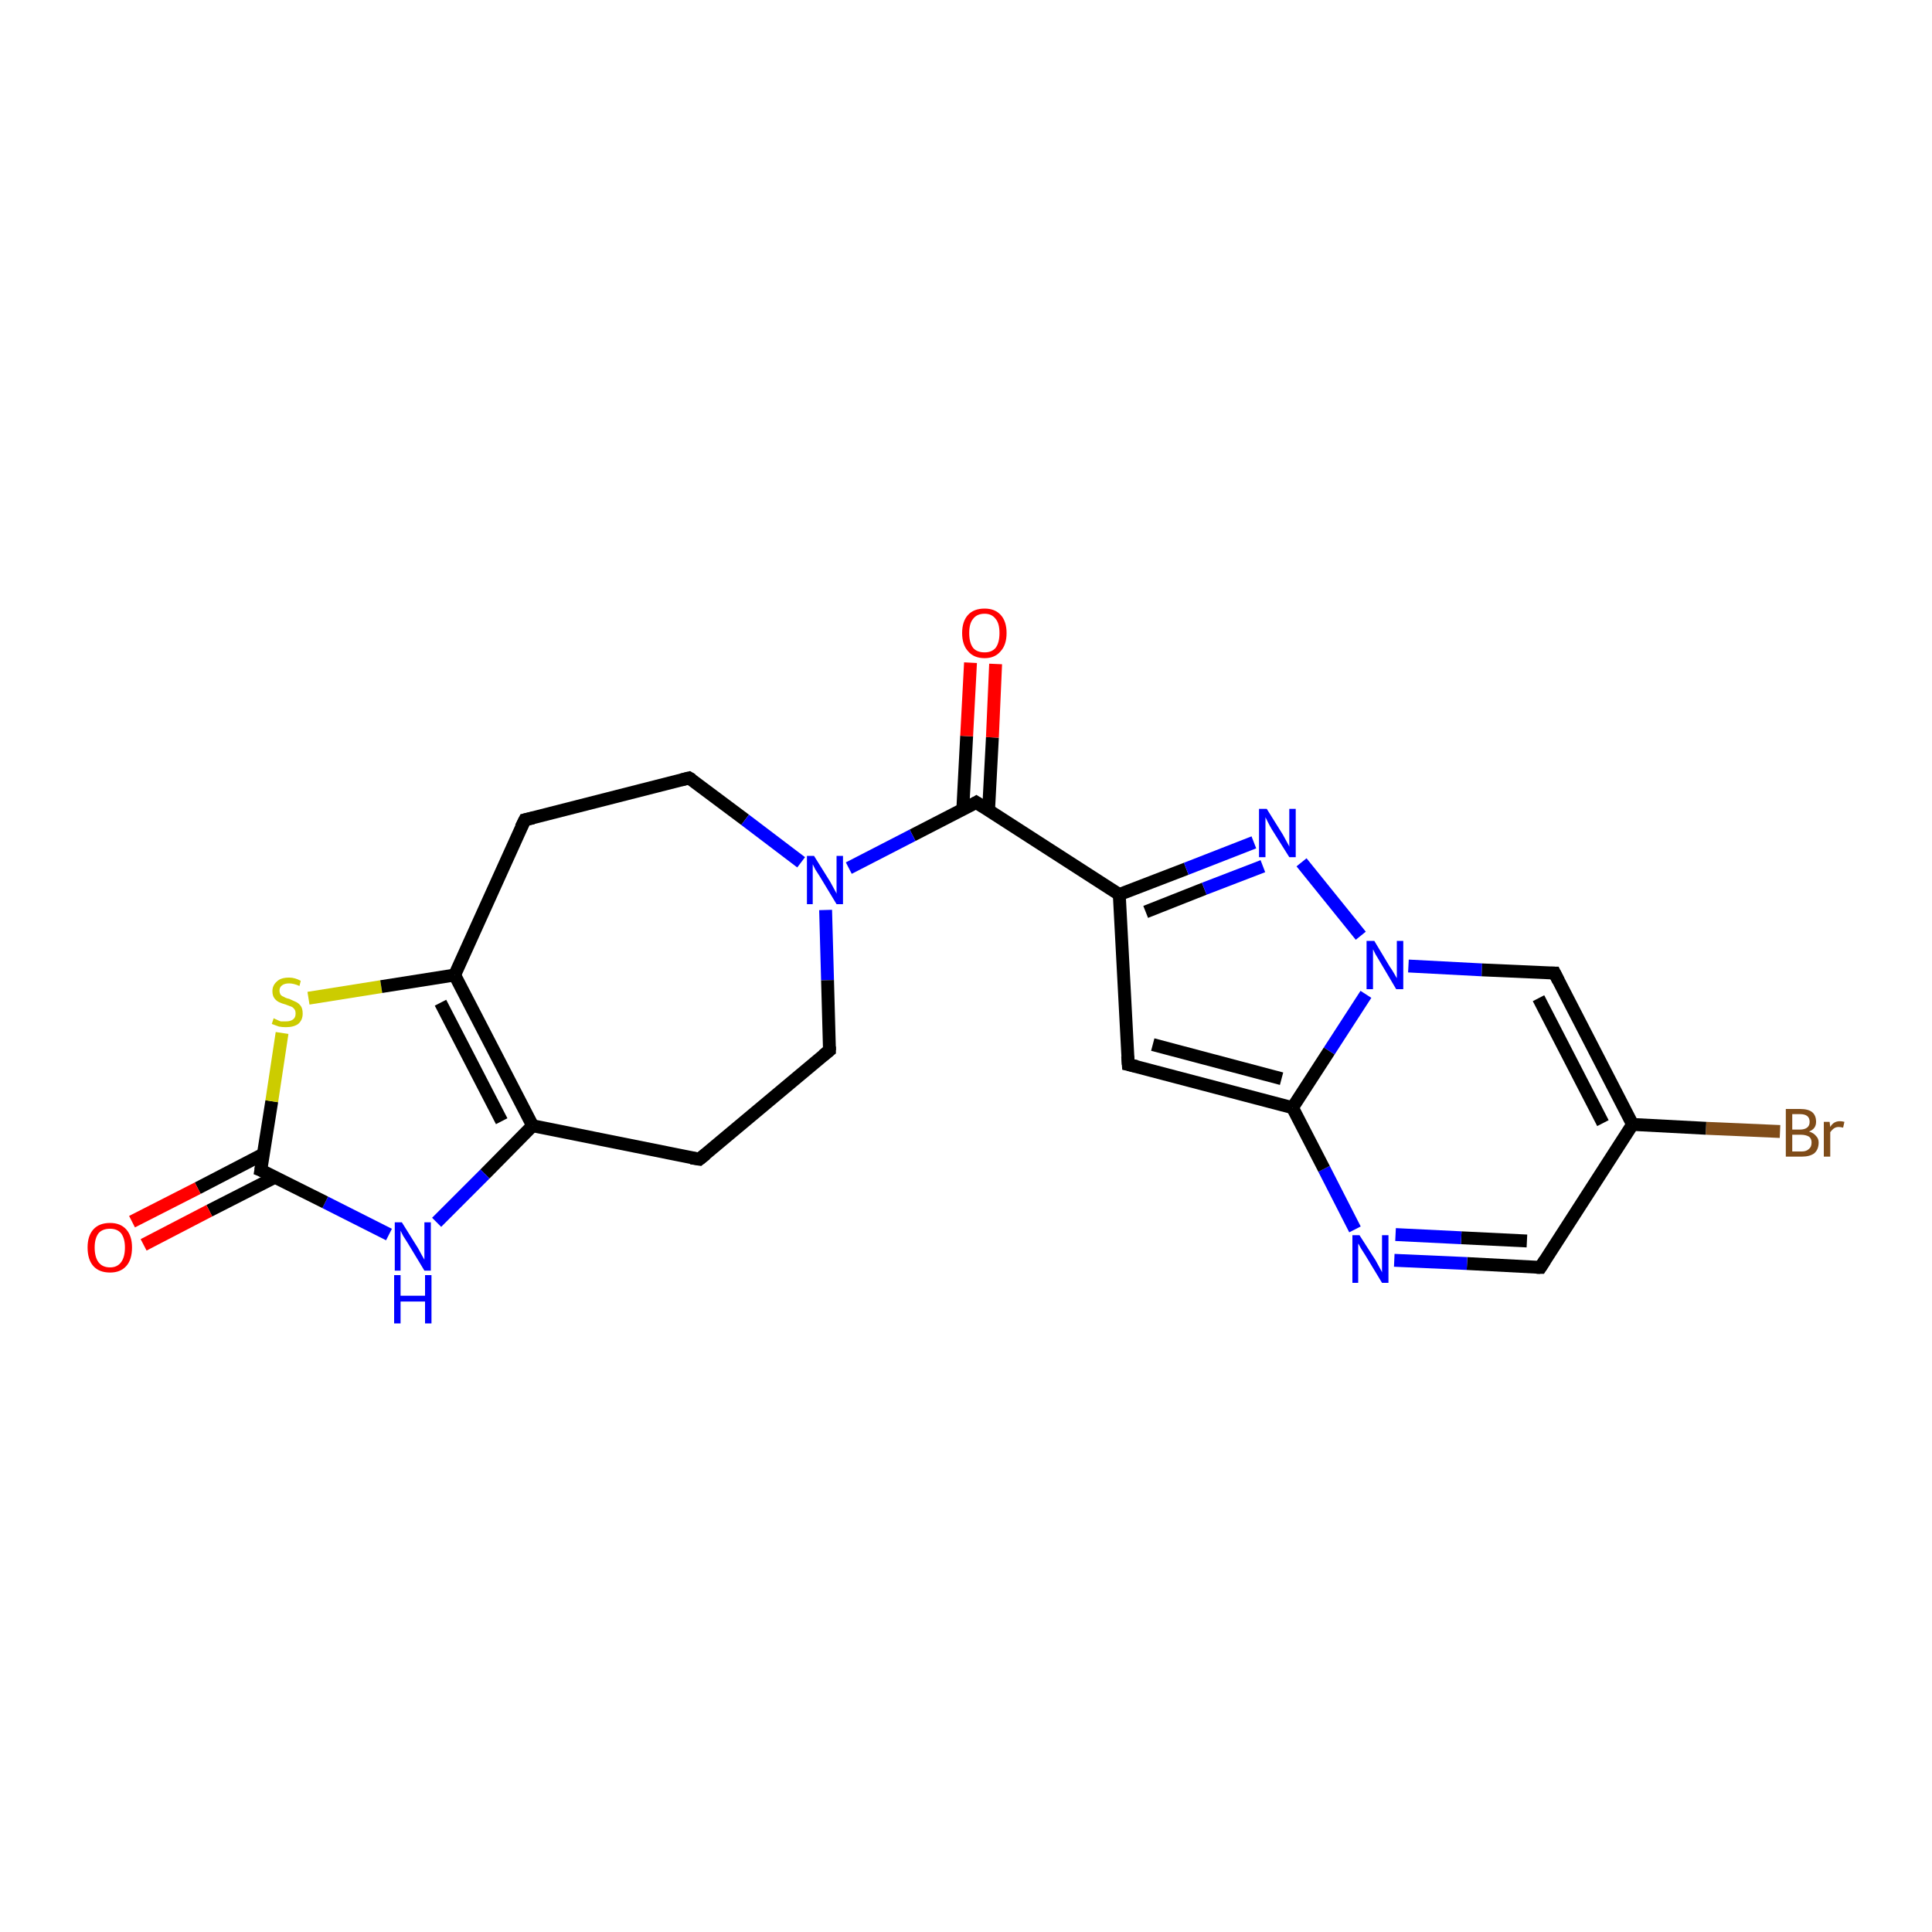 <?xml version='1.0' encoding='iso-8859-1'?>
<svg version='1.1' baseProfile='full'
              xmlns='http://www.w3.org/2000/svg'
                      xmlns:rdkit='http://www.rdkit.org/xml'
                      xmlns:xlink='http://www.w3.org/1999/xlink'
                  xml:space='preserve'
width='300px' height='300px' viewBox='0 0 300 300'>
<!-- END OF HEADER -->
<rect style='opacity:1.0;fill:#FFFFFF;stroke:none' width='300.0' height='300.0' x='0.0' y='0.0'> </rect>
<path class='bond-0 atom-0 atom-1' d='M 276.4,175.7 L 264.9,175.2' style='fill:none;fill-rule:evenodd;stroke:#7F4C19;stroke-width:2.0px;stroke-linecap:butt;stroke-linejoin:miter;stroke-opacity:1' />
<path class='bond-0 atom-0 atom-1' d='M 264.9,175.2 L 253.5,174.6' style='fill:none;fill-rule:evenodd;stroke:#000000;stroke-width:2.0px;stroke-linecap:butt;stroke-linejoin:miter;stroke-opacity:1' />
<path class='bond-1 atom-1 atom-2' d='M 253.5,174.6 L 239.2,196.8' style='fill:none;fill-rule:evenodd;stroke:#000000;stroke-width:2.0px;stroke-linecap:butt;stroke-linejoin:miter;stroke-opacity:1' />
<path class='bond-2 atom-2 atom-3' d='M 239.2,196.8 L 227.8,196.2' style='fill:none;fill-rule:evenodd;stroke:#000000;stroke-width:2.0px;stroke-linecap:butt;stroke-linejoin:miter;stroke-opacity:1' />
<path class='bond-2 atom-2 atom-3' d='M 227.8,196.2 L 216.5,195.7' style='fill:none;fill-rule:evenodd;stroke:#0000FF;stroke-width:2.0px;stroke-linecap:butt;stroke-linejoin:miter;stroke-opacity:1' />
<path class='bond-2 atom-2 atom-3' d='M 237.1,192.7 L 226.9,192.2' style='fill:none;fill-rule:evenodd;stroke:#000000;stroke-width:2.0px;stroke-linecap:butt;stroke-linejoin:miter;stroke-opacity:1' />
<path class='bond-2 atom-2 atom-3' d='M 226.9,192.2 L 216.7,191.7' style='fill:none;fill-rule:evenodd;stroke:#0000FF;stroke-width:2.0px;stroke-linecap:butt;stroke-linejoin:miter;stroke-opacity:1' />
<path class='bond-3 atom-3 atom-4' d='M 210.4,190.9 L 205.6,181.5' style='fill:none;fill-rule:evenodd;stroke:#0000FF;stroke-width:2.0px;stroke-linecap:butt;stroke-linejoin:miter;stroke-opacity:1' />
<path class='bond-3 atom-3 atom-4' d='M 205.6,181.5 L 200.7,172.0' style='fill:none;fill-rule:evenodd;stroke:#000000;stroke-width:2.0px;stroke-linecap:butt;stroke-linejoin:miter;stroke-opacity:1' />
<path class='bond-4 atom-4 atom-5' d='M 200.7,172.0 L 175.2,165.3' style='fill:none;fill-rule:evenodd;stroke:#000000;stroke-width:2.0px;stroke-linecap:butt;stroke-linejoin:miter;stroke-opacity:1' />
<path class='bond-4 atom-4 atom-5' d='M 199.0,167.5 L 179.0,162.2' style='fill:none;fill-rule:evenodd;stroke:#000000;stroke-width:2.0px;stroke-linecap:butt;stroke-linejoin:miter;stroke-opacity:1' />
<path class='bond-5 atom-5 atom-6' d='M 175.2,165.3 L 173.8,138.9' style='fill:none;fill-rule:evenodd;stroke:#000000;stroke-width:2.0px;stroke-linecap:butt;stroke-linejoin:miter;stroke-opacity:1' />
<path class='bond-6 atom-6 atom-7' d='M 173.8,138.9 L 184.2,134.9' style='fill:none;fill-rule:evenodd;stroke:#000000;stroke-width:2.0px;stroke-linecap:butt;stroke-linejoin:miter;stroke-opacity:1' />
<path class='bond-6 atom-6 atom-7' d='M 184.2,134.9 L 194.7,130.8' style='fill:none;fill-rule:evenodd;stroke:#0000FF;stroke-width:2.0px;stroke-linecap:butt;stroke-linejoin:miter;stroke-opacity:1' />
<path class='bond-6 atom-6 atom-7' d='M 177.9,141.6 L 187.0,138.0' style='fill:none;fill-rule:evenodd;stroke:#000000;stroke-width:2.0px;stroke-linecap:butt;stroke-linejoin:miter;stroke-opacity:1' />
<path class='bond-6 atom-6 atom-7' d='M 187.0,138.0 L 196.1,134.5' style='fill:none;fill-rule:evenodd;stroke:#0000FF;stroke-width:2.0px;stroke-linecap:butt;stroke-linejoin:miter;stroke-opacity:1' />
<path class='bond-7 atom-7 atom-8' d='M 202.1,133.9 L 211.3,145.3' style='fill:none;fill-rule:evenodd;stroke:#0000FF;stroke-width:2.0px;stroke-linecap:butt;stroke-linejoin:miter;stroke-opacity:1' />
<path class='bond-8 atom-8 atom-9' d='M 218.7,150.0 L 230.1,150.6' style='fill:none;fill-rule:evenodd;stroke:#0000FF;stroke-width:2.0px;stroke-linecap:butt;stroke-linejoin:miter;stroke-opacity:1' />
<path class='bond-8 atom-8 atom-9' d='M 230.1,150.6 L 241.4,151.1' style='fill:none;fill-rule:evenodd;stroke:#000000;stroke-width:2.0px;stroke-linecap:butt;stroke-linejoin:miter;stroke-opacity:1' />
<path class='bond-9 atom-6 atom-10' d='M 173.8,138.9 L 151.6,124.6' style='fill:none;fill-rule:evenodd;stroke:#000000;stroke-width:2.0px;stroke-linecap:butt;stroke-linejoin:miter;stroke-opacity:1' />
<path class='bond-10 atom-10 atom-11' d='M 153.5,125.9 L 154.1,114.5' style='fill:none;fill-rule:evenodd;stroke:#000000;stroke-width:2.0px;stroke-linecap:butt;stroke-linejoin:miter;stroke-opacity:1' />
<path class='bond-10 atom-10 atom-11' d='M 154.1,114.5 L 154.6,103.1' style='fill:none;fill-rule:evenodd;stroke:#FF0000;stroke-width:2.0px;stroke-linecap:butt;stroke-linejoin:miter;stroke-opacity:1' />
<path class='bond-10 atom-10 atom-11' d='M 149.5,125.7 L 150.1,114.3' style='fill:none;fill-rule:evenodd;stroke:#000000;stroke-width:2.0px;stroke-linecap:butt;stroke-linejoin:miter;stroke-opacity:1' />
<path class='bond-10 atom-10 atom-11' d='M 150.1,114.3 L 150.7,102.9' style='fill:none;fill-rule:evenodd;stroke:#FF0000;stroke-width:2.0px;stroke-linecap:butt;stroke-linejoin:miter;stroke-opacity:1' />
<path class='bond-11 atom-10 atom-12' d='M 151.6,124.6 L 141.7,129.7' style='fill:none;fill-rule:evenodd;stroke:#000000;stroke-width:2.0px;stroke-linecap:butt;stroke-linejoin:miter;stroke-opacity:1' />
<path class='bond-11 atom-10 atom-12' d='M 141.7,129.7 L 131.8,134.8' style='fill:none;fill-rule:evenodd;stroke:#0000FF;stroke-width:2.0px;stroke-linecap:butt;stroke-linejoin:miter;stroke-opacity:1' />
<path class='bond-12 atom-12 atom-13' d='M 128.2,141.3 L 128.5,152.2' style='fill:none;fill-rule:evenodd;stroke:#0000FF;stroke-width:2.0px;stroke-linecap:butt;stroke-linejoin:miter;stroke-opacity:1' />
<path class='bond-12 atom-12 atom-13' d='M 128.5,152.2 L 128.8,163.1' style='fill:none;fill-rule:evenodd;stroke:#000000;stroke-width:2.0px;stroke-linecap:butt;stroke-linejoin:miter;stroke-opacity:1' />
<path class='bond-13 atom-13 atom-14' d='M 128.8,163.1 L 108.6,180.0' style='fill:none;fill-rule:evenodd;stroke:#000000;stroke-width:2.0px;stroke-linecap:butt;stroke-linejoin:miter;stroke-opacity:1' />
<path class='bond-14 atom-14 atom-15' d='M 108.6,180.0 L 82.7,174.8' style='fill:none;fill-rule:evenodd;stroke:#000000;stroke-width:2.0px;stroke-linecap:butt;stroke-linejoin:miter;stroke-opacity:1' />
<path class='bond-15 atom-15 atom-16' d='M 82.7,174.8 L 75.3,182.3' style='fill:none;fill-rule:evenodd;stroke:#000000;stroke-width:2.0px;stroke-linecap:butt;stroke-linejoin:miter;stroke-opacity:1' />
<path class='bond-15 atom-15 atom-16' d='M 75.3,182.3 L 67.8,189.8' style='fill:none;fill-rule:evenodd;stroke:#0000FF;stroke-width:2.0px;stroke-linecap:butt;stroke-linejoin:miter;stroke-opacity:1' />
<path class='bond-16 atom-16 atom-17' d='M 60.4,191.7 L 50.5,186.7' style='fill:none;fill-rule:evenodd;stroke:#0000FF;stroke-width:2.0px;stroke-linecap:butt;stroke-linejoin:miter;stroke-opacity:1' />
<path class='bond-16 atom-16 atom-17' d='M 50.5,186.7 L 40.5,181.7' style='fill:none;fill-rule:evenodd;stroke:#000000;stroke-width:2.0px;stroke-linecap:butt;stroke-linejoin:miter;stroke-opacity:1' />
<path class='bond-17 atom-17 atom-18' d='M 40.9,179.2 L 30.7,184.5' style='fill:none;fill-rule:evenodd;stroke:#000000;stroke-width:2.0px;stroke-linecap:butt;stroke-linejoin:miter;stroke-opacity:1' />
<path class='bond-17 atom-17 atom-18' d='M 30.7,184.5 L 20.5,189.7' style='fill:none;fill-rule:evenodd;stroke:#FF0000;stroke-width:2.0px;stroke-linecap:butt;stroke-linejoin:miter;stroke-opacity:1' />
<path class='bond-17 atom-17 atom-18' d='M 42.7,182.8 L 32.5,188.0' style='fill:none;fill-rule:evenodd;stroke:#000000;stroke-width:2.0px;stroke-linecap:butt;stroke-linejoin:miter;stroke-opacity:1' />
<path class='bond-17 atom-17 atom-18' d='M 32.5,188.0 L 22.3,193.3' style='fill:none;fill-rule:evenodd;stroke:#FF0000;stroke-width:2.0px;stroke-linecap:butt;stroke-linejoin:miter;stroke-opacity:1' />
<path class='bond-18 atom-17 atom-19' d='M 40.5,181.7 L 42.2,171.0' style='fill:none;fill-rule:evenodd;stroke:#000000;stroke-width:2.0px;stroke-linecap:butt;stroke-linejoin:miter;stroke-opacity:1' />
<path class='bond-18 atom-17 atom-19' d='M 42.2,171.0 L 43.8,160.4' style='fill:none;fill-rule:evenodd;stroke:#CCCC00;stroke-width:2.0px;stroke-linecap:butt;stroke-linejoin:miter;stroke-opacity:1' />
<path class='bond-19 atom-19 atom-20' d='M 47.9,155.0 L 59.2,153.2' style='fill:none;fill-rule:evenodd;stroke:#CCCC00;stroke-width:2.0px;stroke-linecap:butt;stroke-linejoin:miter;stroke-opacity:1' />
<path class='bond-19 atom-19 atom-20' d='M 59.2,153.2 L 70.6,151.4' style='fill:none;fill-rule:evenodd;stroke:#000000;stroke-width:2.0px;stroke-linecap:butt;stroke-linejoin:miter;stroke-opacity:1' />
<path class='bond-20 atom-20 atom-21' d='M 70.6,151.4 L 81.5,127.3' style='fill:none;fill-rule:evenodd;stroke:#000000;stroke-width:2.0px;stroke-linecap:butt;stroke-linejoin:miter;stroke-opacity:1' />
<path class='bond-21 atom-21 atom-22' d='M 81.5,127.3 L 107.0,120.8' style='fill:none;fill-rule:evenodd;stroke:#000000;stroke-width:2.0px;stroke-linecap:butt;stroke-linejoin:miter;stroke-opacity:1' />
<path class='bond-22 atom-9 atom-1' d='M 241.4,151.1 L 253.5,174.6' style='fill:none;fill-rule:evenodd;stroke:#000000;stroke-width:2.0px;stroke-linecap:butt;stroke-linejoin:miter;stroke-opacity:1' />
<path class='bond-22 atom-9 atom-1' d='M 238.9,155.0 L 248.9,174.4' style='fill:none;fill-rule:evenodd;stroke:#000000;stroke-width:2.0px;stroke-linecap:butt;stroke-linejoin:miter;stroke-opacity:1' />
<path class='bond-23 atom-22 atom-12' d='M 107.0,120.8 L 115.7,127.3' style='fill:none;fill-rule:evenodd;stroke:#000000;stroke-width:2.0px;stroke-linecap:butt;stroke-linejoin:miter;stroke-opacity:1' />
<path class='bond-23 atom-22 atom-12' d='M 115.7,127.3 L 124.4,133.9' style='fill:none;fill-rule:evenodd;stroke:#0000FF;stroke-width:2.0px;stroke-linecap:butt;stroke-linejoin:miter;stroke-opacity:1' />
<path class='bond-24 atom-8 atom-4' d='M 212.1,154.4 L 206.4,163.2' style='fill:none;fill-rule:evenodd;stroke:#0000FF;stroke-width:2.0px;stroke-linecap:butt;stroke-linejoin:miter;stroke-opacity:1' />
<path class='bond-24 atom-8 atom-4' d='M 206.4,163.2 L 200.7,172.0' style='fill:none;fill-rule:evenodd;stroke:#000000;stroke-width:2.0px;stroke-linecap:butt;stroke-linejoin:miter;stroke-opacity:1' />
<path class='bond-25 atom-20 atom-15' d='M 70.6,151.4 L 82.7,174.8' style='fill:none;fill-rule:evenodd;stroke:#000000;stroke-width:2.0px;stroke-linecap:butt;stroke-linejoin:miter;stroke-opacity:1' />
<path class='bond-25 atom-20 atom-15' d='M 68.4,155.7 L 77.9,174.1' style='fill:none;fill-rule:evenodd;stroke:#000000;stroke-width:2.0px;stroke-linecap:butt;stroke-linejoin:miter;stroke-opacity:1' />
<path d='M 239.9,195.7 L 239.2,196.8 L 238.6,196.8' style='fill:none;stroke:#000000;stroke-width:2.0px;stroke-linecap:butt;stroke-linejoin:miter;stroke-opacity:1;' />
<path d='M 176.5,165.6 L 175.2,165.3 L 175.1,164.0' style='fill:none;stroke:#000000;stroke-width:2.0px;stroke-linecap:butt;stroke-linejoin:miter;stroke-opacity:1;' />
<path d='M 240.8,151.1 L 241.4,151.1 L 242.0,152.3' style='fill:none;stroke:#000000;stroke-width:2.0px;stroke-linecap:butt;stroke-linejoin:miter;stroke-opacity:1;' />
<path d='M 152.7,125.3 L 151.6,124.6 L 151.1,124.9' style='fill:none;stroke:#000000;stroke-width:2.0px;stroke-linecap:butt;stroke-linejoin:miter;stroke-opacity:1;' />
<path d='M 128.8,162.5 L 128.8,163.1 L 127.8,163.9' style='fill:none;stroke:#000000;stroke-width:2.0px;stroke-linecap:butt;stroke-linejoin:miter;stroke-opacity:1;' />
<path d='M 109.6,179.2 L 108.6,180.0 L 107.3,179.8' style='fill:none;stroke:#000000;stroke-width:2.0px;stroke-linecap:butt;stroke-linejoin:miter;stroke-opacity:1;' />
<path d='M 41.0,181.9 L 40.5,181.7 L 40.6,181.1' style='fill:none;stroke:#000000;stroke-width:2.0px;stroke-linecap:butt;stroke-linejoin:miter;stroke-opacity:1;' />
<path d='M 80.9,128.5 L 81.5,127.3 L 82.8,127.0' style='fill:none;stroke:#000000;stroke-width:2.0px;stroke-linecap:butt;stroke-linejoin:miter;stroke-opacity:1;' />
<path d='M 105.8,121.1 L 107.0,120.8 L 107.5,121.1' style='fill:none;stroke:#000000;stroke-width:2.0px;stroke-linecap:butt;stroke-linejoin:miter;stroke-opacity:1;' />
<path class='atom-0' d='M 280.9 175.7
Q 281.6 175.9, 282.0 176.4
Q 282.4 176.8, 282.4 177.4
Q 282.4 178.5, 281.7 179.1
Q 281.0 179.6, 279.8 179.6
L 277.3 179.6
L 277.3 172.2
L 279.5 172.2
Q 280.8 172.2, 281.4 172.7
Q 282.0 173.2, 282.0 174.2
Q 282.0 175.3, 280.9 175.7
M 278.3 173.0
L 278.3 175.4
L 279.5 175.4
Q 280.2 175.4, 280.6 175.1
Q 281.0 174.8, 281.0 174.2
Q 281.0 173.0, 279.5 173.0
L 278.3 173.0
M 279.8 178.8
Q 280.5 178.8, 280.9 178.4
Q 281.3 178.1, 281.3 177.4
Q 281.3 176.8, 280.9 176.5
Q 280.4 176.2, 279.6 176.2
L 278.3 176.2
L 278.3 178.8
L 279.8 178.8
' fill='#7F4C19'/>
<path class='atom-0' d='M 284.1 174.2
L 284.2 175.0
Q 284.7 174.1, 285.7 174.1
Q 286.0 174.1, 286.4 174.2
L 286.2 175.1
Q 285.8 175.0, 285.5 175.0
Q 285.1 175.0, 284.8 175.2
Q 284.5 175.4, 284.2 175.8
L 284.2 179.6
L 283.2 179.6
L 283.2 174.2
L 284.1 174.2
' fill='#7F4C19'/>
<path class='atom-3' d='M 211.1 191.8
L 213.6 195.7
Q 213.8 196.1, 214.2 196.8
Q 214.6 197.5, 214.6 197.6
L 214.6 191.8
L 215.6 191.8
L 215.6 199.2
L 214.6 199.2
L 212.0 194.9
Q 211.7 194.4, 211.3 193.8
Q 211.0 193.2, 210.9 193.1
L 210.9 199.2
L 210.0 199.2
L 210.0 191.8
L 211.1 191.8
' fill='#0000FF'/>
<path class='atom-7' d='M 196.7 125.6
L 199.2 129.6
Q 199.4 130.0, 199.8 130.7
Q 200.2 131.4, 200.2 131.5
L 200.2 125.6
L 201.2 125.6
L 201.2 133.1
L 200.2 133.1
L 197.5 128.8
Q 197.2 128.3, 196.9 127.7
Q 196.6 127.1, 196.5 126.9
L 196.5 133.1
L 195.5 133.1
L 195.5 125.6
L 196.7 125.6
' fill='#0000FF'/>
<path class='atom-8' d='M 213.4 146.1
L 215.8 150.1
Q 216.1 150.5, 216.5 151.2
Q 216.9 151.9, 216.9 151.9
L 216.9 146.1
L 217.9 146.1
L 217.9 153.6
L 216.8 153.6
L 214.2 149.2
Q 213.9 148.7, 213.6 148.2
Q 213.3 147.6, 213.2 147.4
L 213.2 153.6
L 212.2 153.6
L 212.2 146.1
L 213.4 146.1
' fill='#0000FF'/>
<path class='atom-11' d='M 149.4 98.3
Q 149.4 96.5, 150.3 95.5
Q 151.2 94.5, 152.9 94.5
Q 154.5 94.5, 155.4 95.5
Q 156.3 96.5, 156.3 98.3
Q 156.3 100.1, 155.4 101.1
Q 154.5 102.2, 152.9 102.2
Q 151.2 102.2, 150.3 101.1
Q 149.4 100.1, 149.4 98.3
M 152.9 101.3
Q 154.0 101.3, 154.6 100.6
Q 155.2 99.8, 155.2 98.3
Q 155.2 96.8, 154.6 96.1
Q 154.0 95.3, 152.9 95.3
Q 151.7 95.3, 151.1 96.1
Q 150.5 96.8, 150.5 98.3
Q 150.5 99.8, 151.1 100.6
Q 151.7 101.3, 152.9 101.3
' fill='#FF0000'/>
<path class='atom-12' d='M 126.4 132.9
L 128.9 136.9
Q 129.1 137.3, 129.5 138.0
Q 129.9 138.7, 129.9 138.8
L 129.9 132.9
L 130.9 132.9
L 130.9 140.4
L 129.9 140.4
L 127.3 136.1
Q 127.0 135.6, 126.6 135.0
Q 126.3 134.4, 126.2 134.2
L 126.2 140.4
L 125.3 140.4
L 125.3 132.9
L 126.4 132.9
' fill='#0000FF'/>
<path class='atom-16' d='M 62.4 189.8
L 64.9 193.8
Q 65.1 194.2, 65.5 194.9
Q 65.9 195.6, 65.9 195.6
L 65.9 189.8
L 66.9 189.8
L 66.9 197.3
L 65.9 197.3
L 63.3 193.0
Q 63.0 192.5, 62.6 191.9
Q 62.3 191.3, 62.2 191.1
L 62.2 197.3
L 61.3 197.3
L 61.3 189.8
L 62.4 189.8
' fill='#0000FF'/>
<path class='atom-16' d='M 61.2 198.0
L 62.2 198.0
L 62.2 201.2
L 66.0 201.2
L 66.0 198.0
L 67.0 198.0
L 67.0 205.5
L 66.0 205.5
L 66.0 202.1
L 62.2 202.1
L 62.2 205.5
L 61.2 205.5
L 61.2 198.0
' fill='#0000FF'/>
<path class='atom-18' d='M 13.6 193.7
Q 13.6 191.9, 14.5 190.9
Q 15.4 189.9, 17.1 189.9
Q 18.7 189.9, 19.6 190.9
Q 20.5 191.9, 20.5 193.7
Q 20.5 195.6, 19.6 196.6
Q 18.7 197.6, 17.1 197.6
Q 15.4 197.6, 14.5 196.6
Q 13.6 195.6, 13.6 193.7
M 17.1 196.8
Q 18.2 196.8, 18.8 196.0
Q 19.4 195.2, 19.4 193.7
Q 19.4 192.3, 18.8 191.5
Q 18.2 190.8, 17.1 190.8
Q 15.9 190.8, 15.3 191.5
Q 14.7 192.3, 14.7 193.7
Q 14.7 195.2, 15.3 196.0
Q 15.9 196.8, 17.1 196.8
' fill='#FF0000'/>
<path class='atom-19' d='M 42.5 158.1
Q 42.6 158.2, 42.9 158.3
Q 43.3 158.5, 43.6 158.6
Q 44.0 158.6, 44.4 158.6
Q 45.1 158.6, 45.5 158.3
Q 45.9 158.0, 45.9 157.4
Q 45.9 156.9, 45.7 156.7
Q 45.5 156.4, 45.2 156.3
Q 44.9 156.2, 44.4 156.0
Q 43.7 155.8, 43.3 155.6
Q 42.9 155.4, 42.6 155.0
Q 42.3 154.6, 42.3 153.9
Q 42.3 153.0, 43.0 152.4
Q 43.6 151.8, 44.9 151.8
Q 45.8 151.8, 46.7 152.3
L 46.5 153.1
Q 45.6 152.7, 44.9 152.7
Q 44.2 152.7, 43.8 153.0
Q 43.4 153.3, 43.4 153.8
Q 43.4 154.2, 43.6 154.5
Q 43.8 154.7, 44.1 154.8
Q 44.4 155.0, 44.9 155.1
Q 45.6 155.4, 46.0 155.6
Q 46.4 155.8, 46.7 156.2
Q 47.0 156.6, 47.0 157.4
Q 47.0 158.4, 46.3 159.0
Q 45.6 159.5, 44.4 159.5
Q 43.8 159.5, 43.3 159.4
Q 42.8 159.2, 42.2 159.0
L 42.5 158.1
' fill='#CCCC00'/>
</svg>
